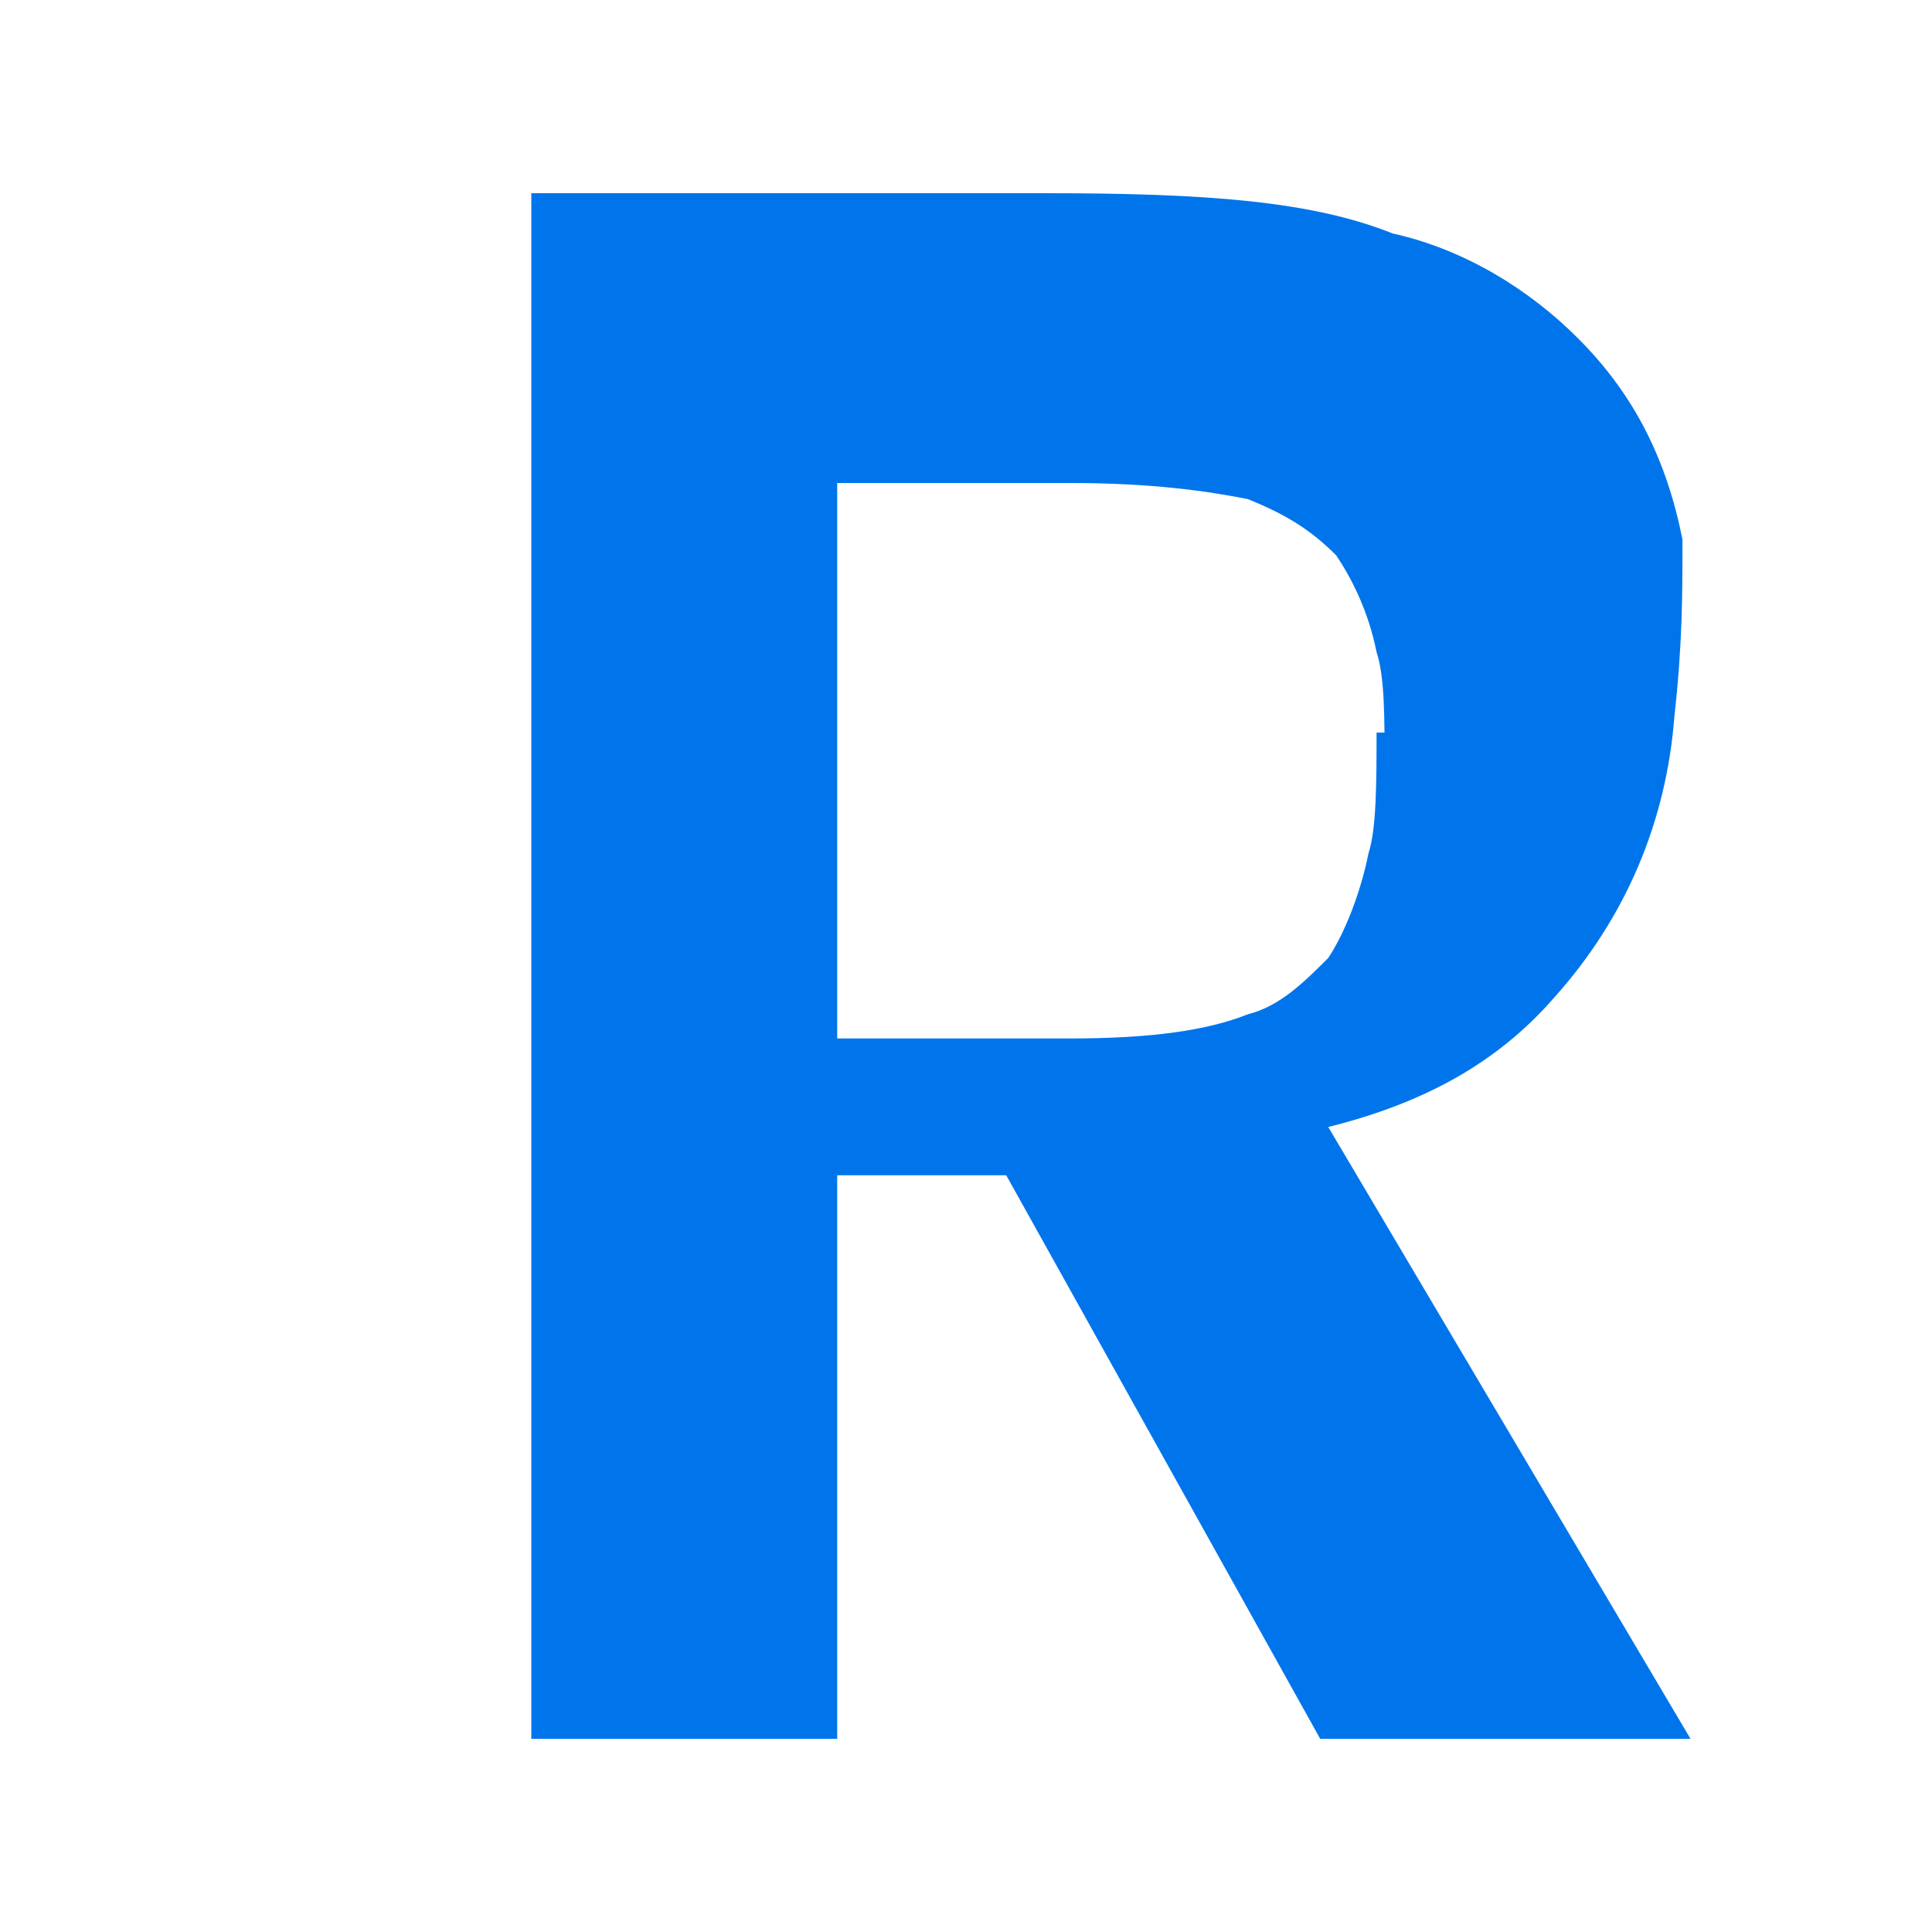 <svg xmlns="http://www.w3.org/2000/svg" viewBox="0 0 24 24" fill="#0075EB"><path d="M20.9 6.7c-.2-1-.6-1.8-1.3-2.5-.6-.6-1.4-1.1-2.3-1.3C16.3 2.5 15 2.4 13 2.4H6.6v19.2h3.8v-7h2.1l3.9 7H21l-4.5-7.6c1.2-.3 2.1-.8 2.8-1.6.9-1 1.4-2.2 1.5-3.5.1-.9.1-1.5.1-2.2zm-3.8 2.4c0 .6 0 1.2-.1 1.5-.1.5-.3 1-.5 1.3-.3.3-.6.6-1 .7-.5.2-1.2.3-2.2.3h-2.9V6h2.9c1 0 1.7.1 2.2.2.5.2.8.4 1.1.7.2.3.4.7.5 1.2.1.3.1.8.1 1.4v-.4z"/></svg>
